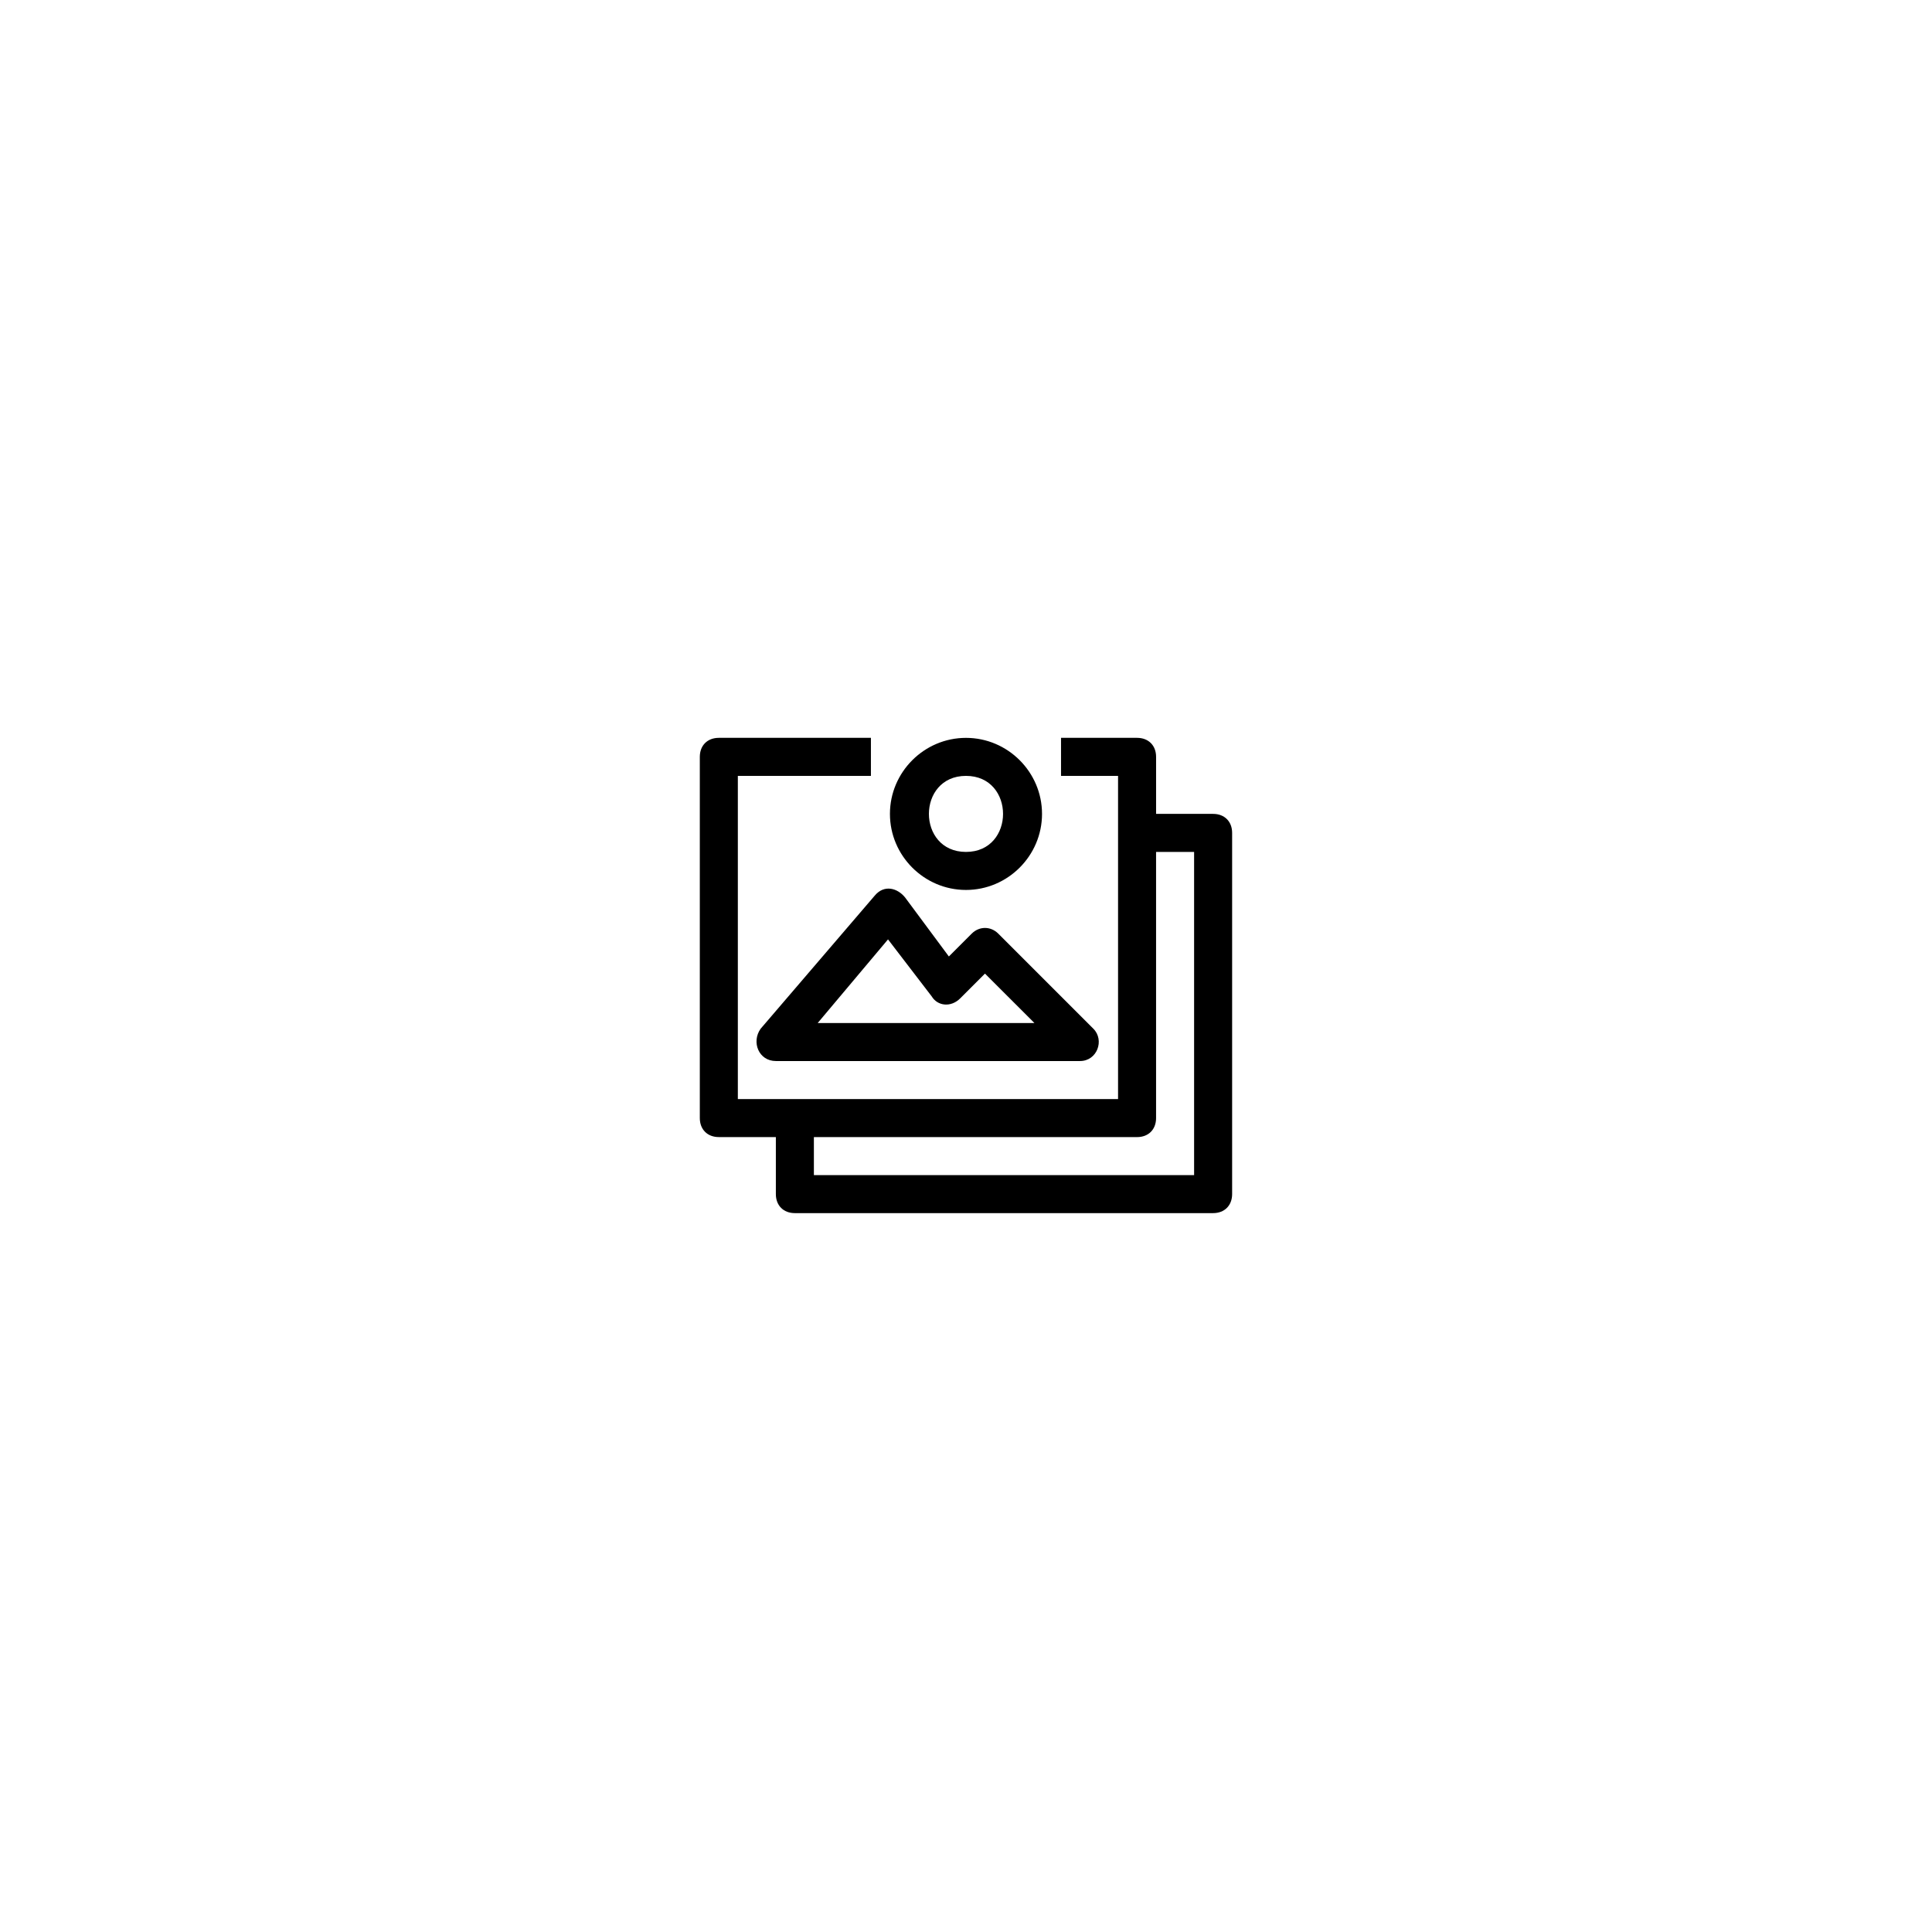 <?xml version="1.0" encoding="UTF-8"?>
<!-- Uploaded to: ICON Repo, www.svgrepo.com, Generator: ICON Repo Mixer Tools -->
<svg fill="#000000" width="800px" height="800px" version="1.1" viewBox="144 144 512 512" xmlns="http://www.w3.org/2000/svg">
 <path d="m465.49 465.49h-110.84c-3.023 0-5.039-2.016-5.039-5.039v-15.113h-15.113c-3.023 0-5.039-2.016-5.039-5.039v-95.723c0-3.023 2.016-5.039 5.039-5.039h40.305v10.078h-35.266v85.648h100.76v-85.648h-15.113v-10.078h20.152c3.023 0 5.039 2.016 5.039 5.039v15.113h15.113c3.023 0 5.039 2.016 5.039 5.039v95.723c-0.004 3.023-2.019 5.039-5.043 5.039zm-105.8-10.074h100.76v-85.648h-10.078v70.535c0 3.023-2.016 5.039-5.039 5.039l-85.645-0.004zm70.531-30.23h-80.609c-4.535 0-6.551-5.039-4.031-8.566l30.23-35.266c2.519-3.023 6.047-2.016 8.062 0.504l11.586 15.617 6.047-6.047c2.016-2.016 5.039-2.016 7.055 0l25.191 25.191c3.019 3.027 1.004 8.566-3.531 8.566zm-69.523-10.074h57.434l-13.102-13.098-6.551 6.551c-2.519 2.519-6.047 2.016-7.559-0.504l-11.586-15.113zm39.297-35.266c-11.082 0-20.152-9.07-20.152-20.152 0-11.082 9.07-20.152 20.152-20.152s20.152 9.07 20.152 20.152c0 11.082-9.07 20.152-20.152 20.152zm0-30.23c-13.098 0-13.098 20.152 0 20.152s13.098-20.152 0-20.152z"/>
</svg>